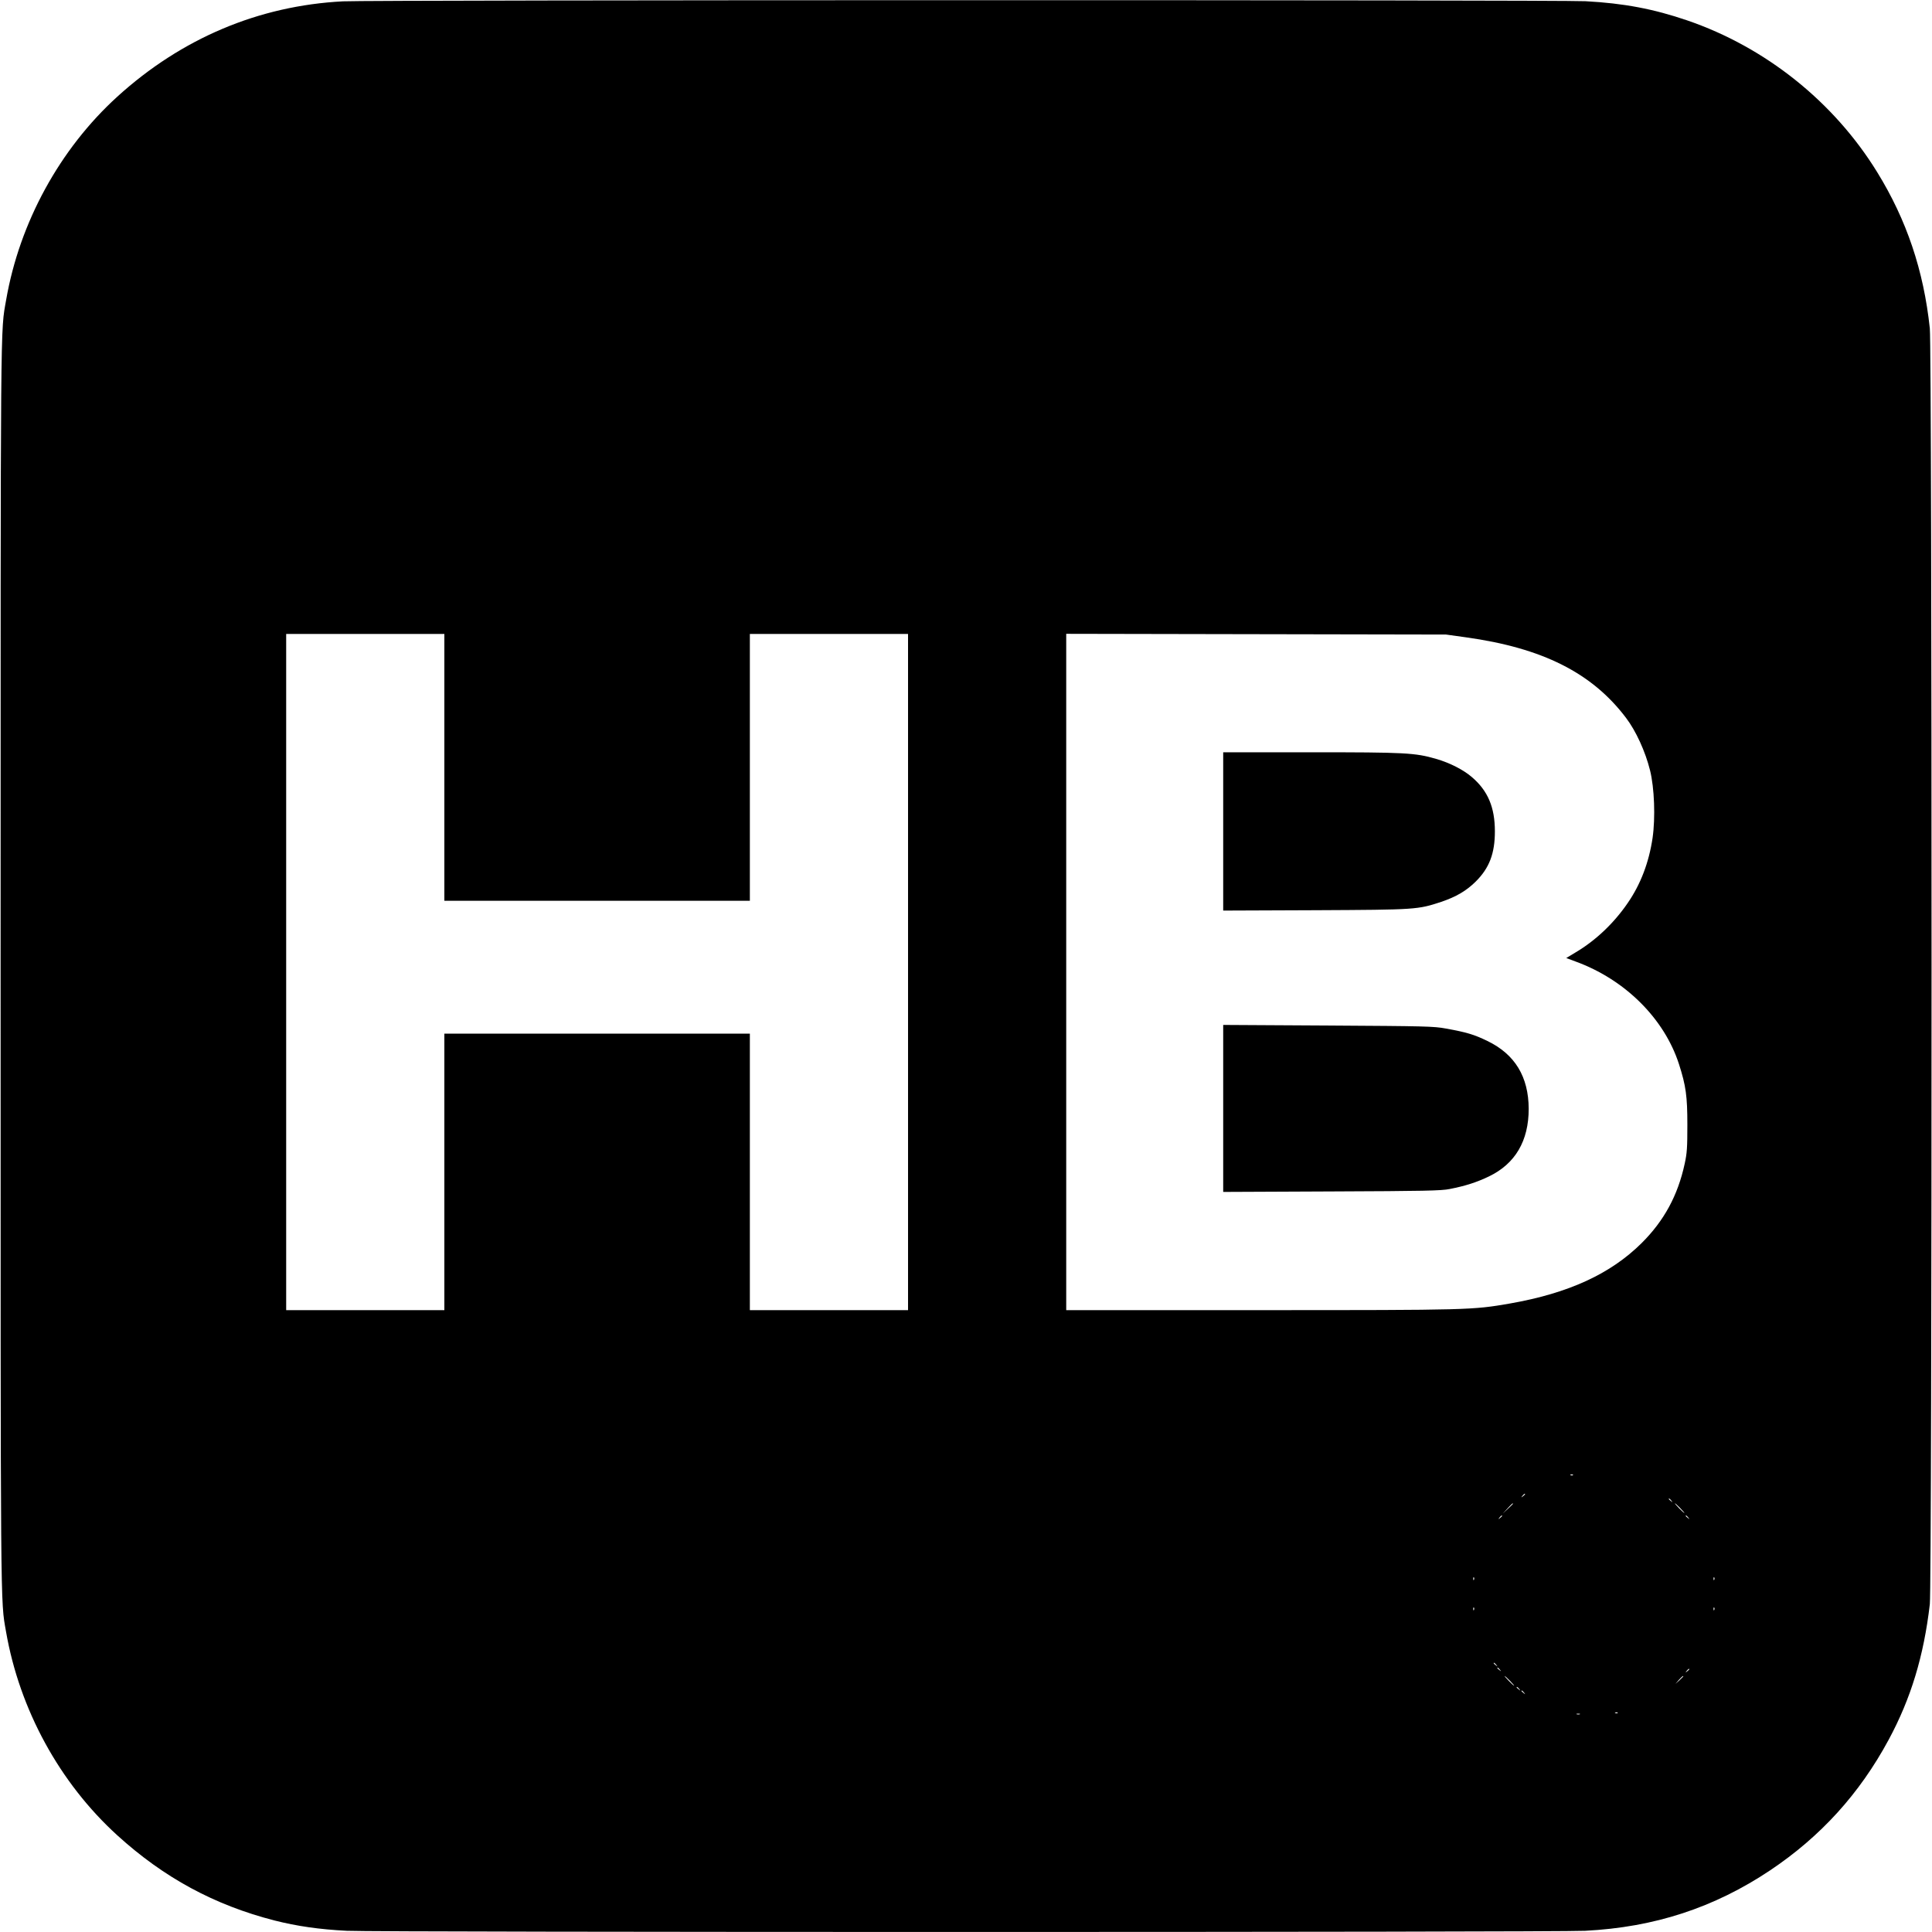 <?xml version="1.0" standalone="no"?>
<!DOCTYPE svg PUBLIC "-//W3C//DTD SVG 20010904//EN"
 "http://www.w3.org/TR/2001/REC-SVG-20010904/DTD/svg10.dtd">
<svg version="1.0" xmlns="http://www.w3.org/2000/svg"
 width="1600pt" height="1600pt" viewBox="0 0 1600 1600"
 preserveAspectRatio="xMidYMid meet">
<g transform="translate(0,1600) scale(0.1,-0.1)"
fill="#000000" stroke="none">
<path d="M2841 15989 c-699 -36 -1339 -307 -1870 -790 -476 -433 -809 -1042
-920 -1682 -48 -275 -46 -28 -46 -5507 0 -5458 -2 -5254 45 -5523 112 -645
444 -1252 921 -1686 386 -351 804 -578 1304 -706 181 -46 372 -74 598 -85 260
-13 9994 -13 10254 0 574 29 1069 191 1533 501 418 280 740 634 981 1081 184
341 291 693 341 1123 19 165 19 10383 0 10565 -51 480 -192 899 -437 1296
-359 582 -924 1033 -1572 1255 -278 95 -525 142 -843 159 -234 12 -10053 11
-10289 -1z m839 -6344 l0 -1105 1265 0 1265 0 0 1105 0 1105 655 0 655 0 0
-2800 0 -2800 -655 0 -655 0 0 1145 0 1145 -1265 0 -1265 0 0 -1145 0 -1145
-655 0 -655 0 0 2800 0 2800 655 0 655 0 0 -1105z m8460 1077 c634 -88 1044
-294 1326 -667 82 -108 160 -278 199 -435 36 -144 45 -392 21 -559 -30 -203
-99 -384 -205 -538 -114 -167 -265 -311 -432 -410 l-78 -47 75 -28 c411 -149
737 -473 859 -852 57 -178 69 -264 69 -501 0 -191 -3 -234 -22 -322 -57 -264
-171 -473 -357 -658 -257 -255 -605 -415 -1090 -500 -311 -54 -335 -55 -2072
-55 l-1603 0 0 2800 0 2801 1573 -3 1572 -3 165 -23z m887 -6938 c-3 -3 -12
-4 -19 -1 -8 3 -5 6 6 6 11 1 17 -2 13 -5z m-397 -158 c0 -2 -8 -10 -17 -17
-16 -13 -17 -12 -4 4 13 16 21 21 21 13z m1211 -53 c13 -16 12 -17 -3 -4 -10
7 -18 15 -18 17 0 8 8 3 21 -13z m-1311 -26 c0 -2 -19 -21 -42 -42 l-43 -40
40 43 c36 39 45 47 45 39z m1385 -37 c21 -22 37 -40 34 -40 -3 0 -23 18 -44
40 -21 22 -37 40 -34 40 3 0 23 -18 44 -40z m-1475 -64 c0 -2 -8 -10 -17 -17
-16 -13 -17 -12 -4 4 13 16 21 21 21 13z m1541 -13 c13 -16 12 -17 -3 -4 -10
7 -18 15 -18 17 0 8 8 3 21 -13z m-1774 -515 c-3 -8 -6 -5 -6 6 -1 11 2 17 5
13 3 -3 4 -12 1 -19z m1990 0 c-3 -8 -6 -5 -6 6 -1 11 2 17 5 13 3 -3 4 -12 1
-19z m-1990 -250 c-3 -8 -6 -5 -6 6 -1 11 2 17 5 13 3 -3 4 -12 1 -19z m1990
0 c-3 -8 -6 -5 -6 6 -1 11 2 17 5 13 3 -3 4 -12 1 -19z m-1806 -455 c13 -16
12 -17 -3 -4 -10 7 -18 15 -18 17 0 8 8 3 21 -13z m30 -40 c13 -16 12 -17 -3
-4 -10 7 -18 15 -18 17 0 8 8 3 21 -13z m1569 3 c0 -2 -8 -10 -17 -17 -16 -13
-17 -12 -4 4 13 16 21 21 21 13z m-1485 -96 c21 -22 37 -40 34 -40 -3 0 -23
18 -44 40 -21 22 -37 40 -34 40 3 0 23 -18 44 -40z m1435 37 c0 -2 -15 -16
-32 -33 l-33 -29 29 33 c28 30 36 37 36 29z m-1359 -104 c13 -16 12 -17 -3 -4
-10 7 -18 15 -18 17 0 8 8 3 21 -13z m40 -30 c13 -16 12 -17 -3 -4 -10 7 -18
15 -18 17 0 8 8 3 21 -13z m776 -169 c-3 -3 -12 -4 -19 -1 -8 3 -5 6 6 6 11 1
17 -2 13 -5z m-314 -11 c-7 -2 -19 -2 -25 0 -7 3 -2 5 12 5 14 0 19 -2 13 -5z"/>
<path d="M10130 9114 l0 -655 763 3 c839 4 847 5 1042 69 124 42 208 91 286
168 113 112 159 233 159 416 0 199 -58 336 -190 449 -69 60 -184 119 -296 151
-175 51 -254 55 -1040 55 l-724 0 0 -656z"/>
<path d="M10130 6821 l0 -692 898 4 c768 3 909 6 977 20 133 26 225 56 325
104 219 105 330 295 330 560 -1 266 -114 452 -342 562 -111 54 -172 72 -343
103 -103 19 -168 20 -977 25 l-868 5 0 -691z"/>
</g>
</svg>
